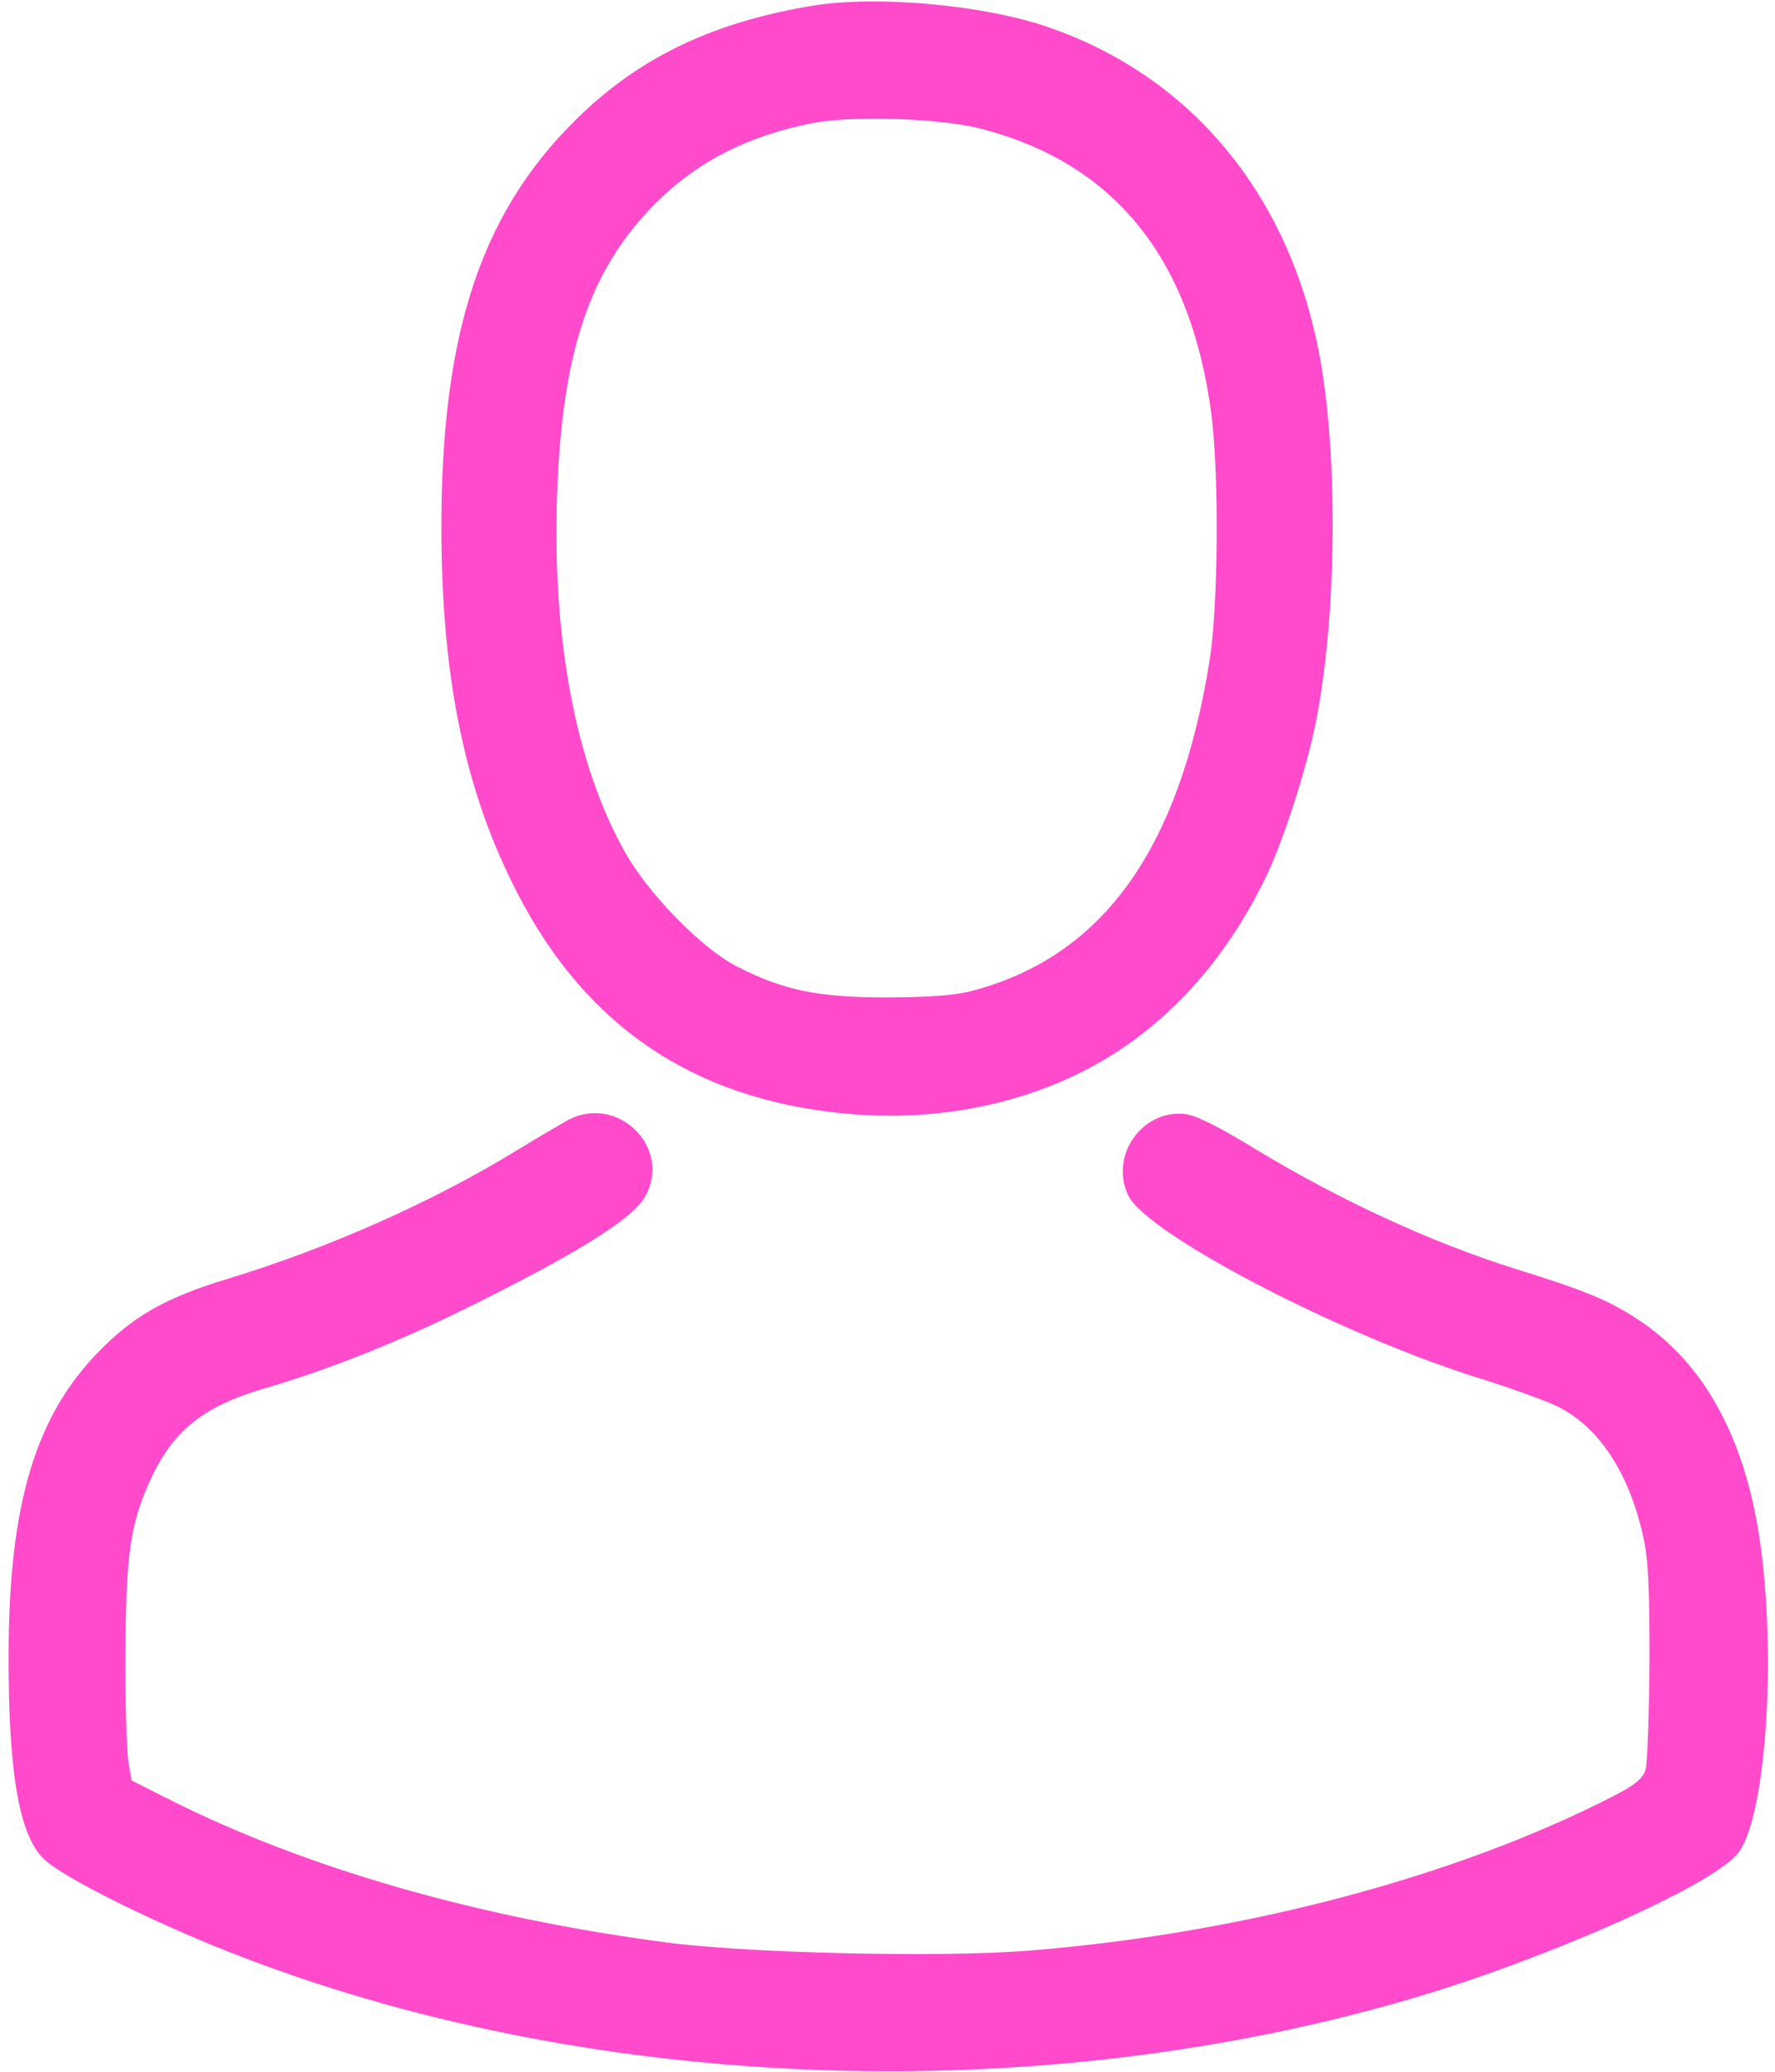 <svg width="36" height="42" viewBox="0 0 36 42" fill="none" xmlns="http://www.w3.org/2000/svg">
<path d="M16.482 0.115C14.513 0.443 13.07 1.116 11.831 2.28C9.788 4.208 8.944 6.677 8.952 10.746C8.96 13.798 9.444 16.086 10.502 18.121C11.888 20.803 14.054 22.263 17.065 22.567C18.713 22.739 20.354 22.477 21.757 21.82C23.389 21.057 24.71 19.712 25.62 17.891C25.981 17.186 26.49 15.635 26.687 14.643C27.122 12.46 27.146 9.114 26.736 7.071C26.096 3.888 24.136 1.55 21.281 0.558C19.968 0.098 17.787 -0.098 16.482 0.115ZM19.927 2.617C22.626 3.33 24.16 5.25 24.57 8.408C24.726 9.63 24.71 12.313 24.529 13.412C23.922 17.194 22.388 19.351 19.796 20.065C19.402 20.18 18.951 20.212 18 20.221C16.572 20.221 15.875 20.073 14.924 19.581C14.226 19.22 13.135 18.104 12.676 17.276C11.683 15.52 11.199 12.969 11.298 10.049C11.396 7.137 11.954 5.48 13.275 4.143C14.128 3.281 15.153 2.756 16.482 2.494C17.327 2.338 19.091 2.395 19.927 2.617Z" fill="#FF4ACB"/>
<path d="M11.52 22.706C11.364 22.797 10.88 23.075 10.453 23.338C8.763 24.372 6.647 25.307 4.629 25.922C3.398 26.291 2.726 26.668 2.037 27.366C0.724 28.686 0.183 30.475 0.175 33.51C0.166 35.922 0.388 37.218 0.896 37.693C1.274 38.054 3.046 38.94 4.629 39.564C11.782 42.394 20.773 42.771 28.434 40.573C31.215 39.777 34.628 38.276 35.227 37.595C35.817 36.93 36.047 33.543 35.678 31.131C35.358 29.08 34.529 27.604 33.209 26.742C32.626 26.357 32.117 26.151 30.715 25.717C29.025 25.184 27.187 24.339 25.465 23.297C24.702 22.829 24.251 22.608 24.029 22.583C23.16 22.493 22.503 23.428 22.881 24.232C23.25 25.011 27.171 27.054 29.977 27.932C30.633 28.137 31.363 28.399 31.593 28.514C32.421 28.924 33.028 29.843 33.315 31.098C33.43 31.582 33.455 32.107 33.455 33.674C33.446 34.757 33.414 35.749 33.373 35.88C33.315 36.061 33.159 36.184 32.766 36.389C29.558 38.046 25.186 39.203 20.838 39.547C19.042 39.687 15.129 39.596 13.488 39.375C9.649 38.866 6.187 37.866 3.415 36.471L2.668 36.094L2.603 35.708C2.57 35.487 2.537 34.502 2.545 33.51C2.553 31.5 2.644 30.877 3.062 29.974C3.521 28.99 4.137 28.506 5.367 28.145C6.721 27.751 8.197 27.16 9.756 26.373C11.807 25.348 12.84 24.691 13.086 24.257C13.636 23.264 12.528 22.173 11.52 22.706Z" fill="#FF4ACB"/>
</svg>
